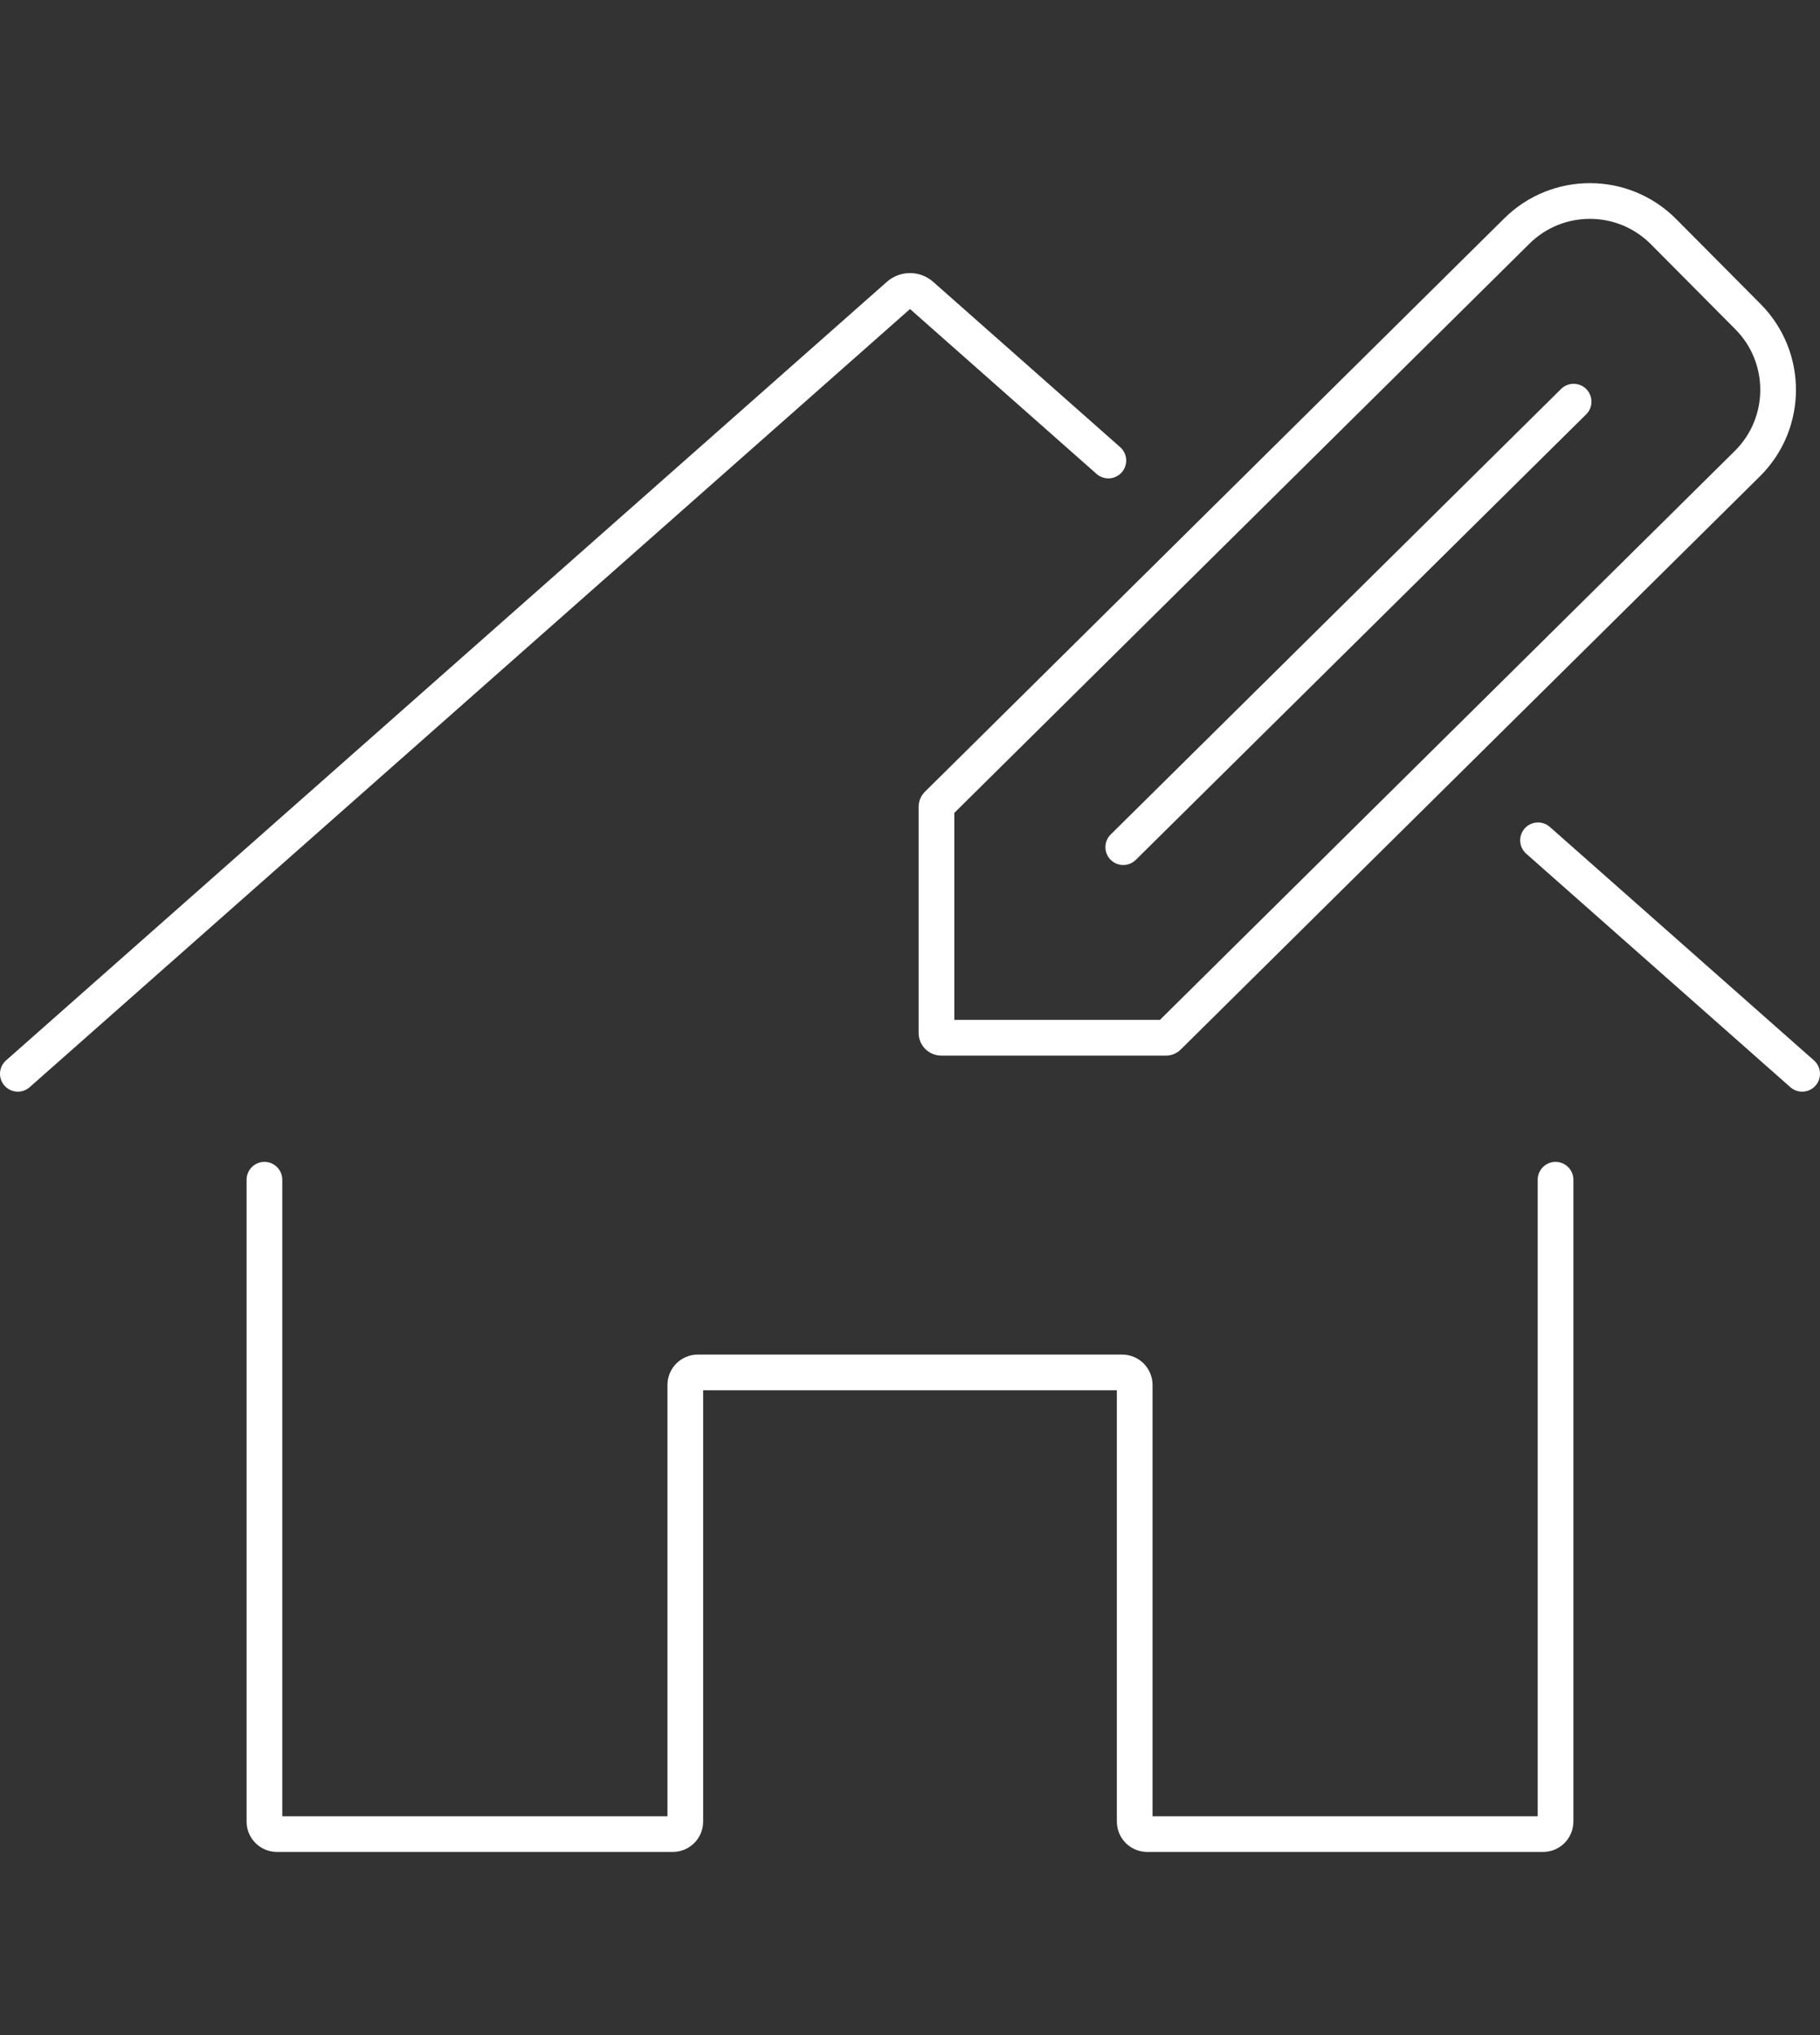<svg width="102" height="114" viewBox="0 0 102 114" fill="none" xmlns="http://www.w3.org/2000/svg">
<rect x="0" y="0" width="102" height="114" fill="#333333" stroke="none"/>
<path d="M62.117 25.798L51.638 16.539C51.273 16.217 50.727 16.217 50.364 16.539L1 60.152" stroke="white" stroke-width="2" stroke-miterlimit="10" stroke-linecap="round"/>
<path d="M101 60.152L86.197 47.072" stroke="white" stroke-width="2" stroke-miterlimit="10" stroke-linecap="round"/>
<path d="M14.82 66.085V102.038C14.82 102.427 15.134 102.741 15.523 102.741H37.705C38.093 102.741 38.407 102.427 38.407 102.038V77.582C38.407 77.194 38.721 76.88 39.11 76.88H62.891C63.279 76.88 63.593 77.194 63.593 77.582V102.038C63.593 102.427 63.907 102.741 64.295 102.741H86.477C86.865 102.741 87.179 102.427 87.179 102.038V66.085" stroke="white" stroke-width="2" stroke-miterlimit="10" stroke-linecap="round"/>
<path d="M65.344 58.133C65.391 58.133 65.437 58.115 65.469 58.081L97.936 25.965C100.215 23.7 100.227 20.015 97.961 17.736L93.23 12.976C90.965 10.697 87.28 10.686 85.001 12.951L52.536 45.067C52.502 45.101 52.483 45.147 52.483 45.194V57.863C52.483 58.012 52.603 58.132 52.752 58.132H65.345L65.344 58.133Z" stroke="white" stroke-width="2" stroke-miterlimit="10" stroke-linecap="round"/>
<path d="M62.952 47.456L88.192 22.5" stroke="white" stroke-width="2" stroke-miterlimit="10" stroke-linecap="round"/>
</svg>
